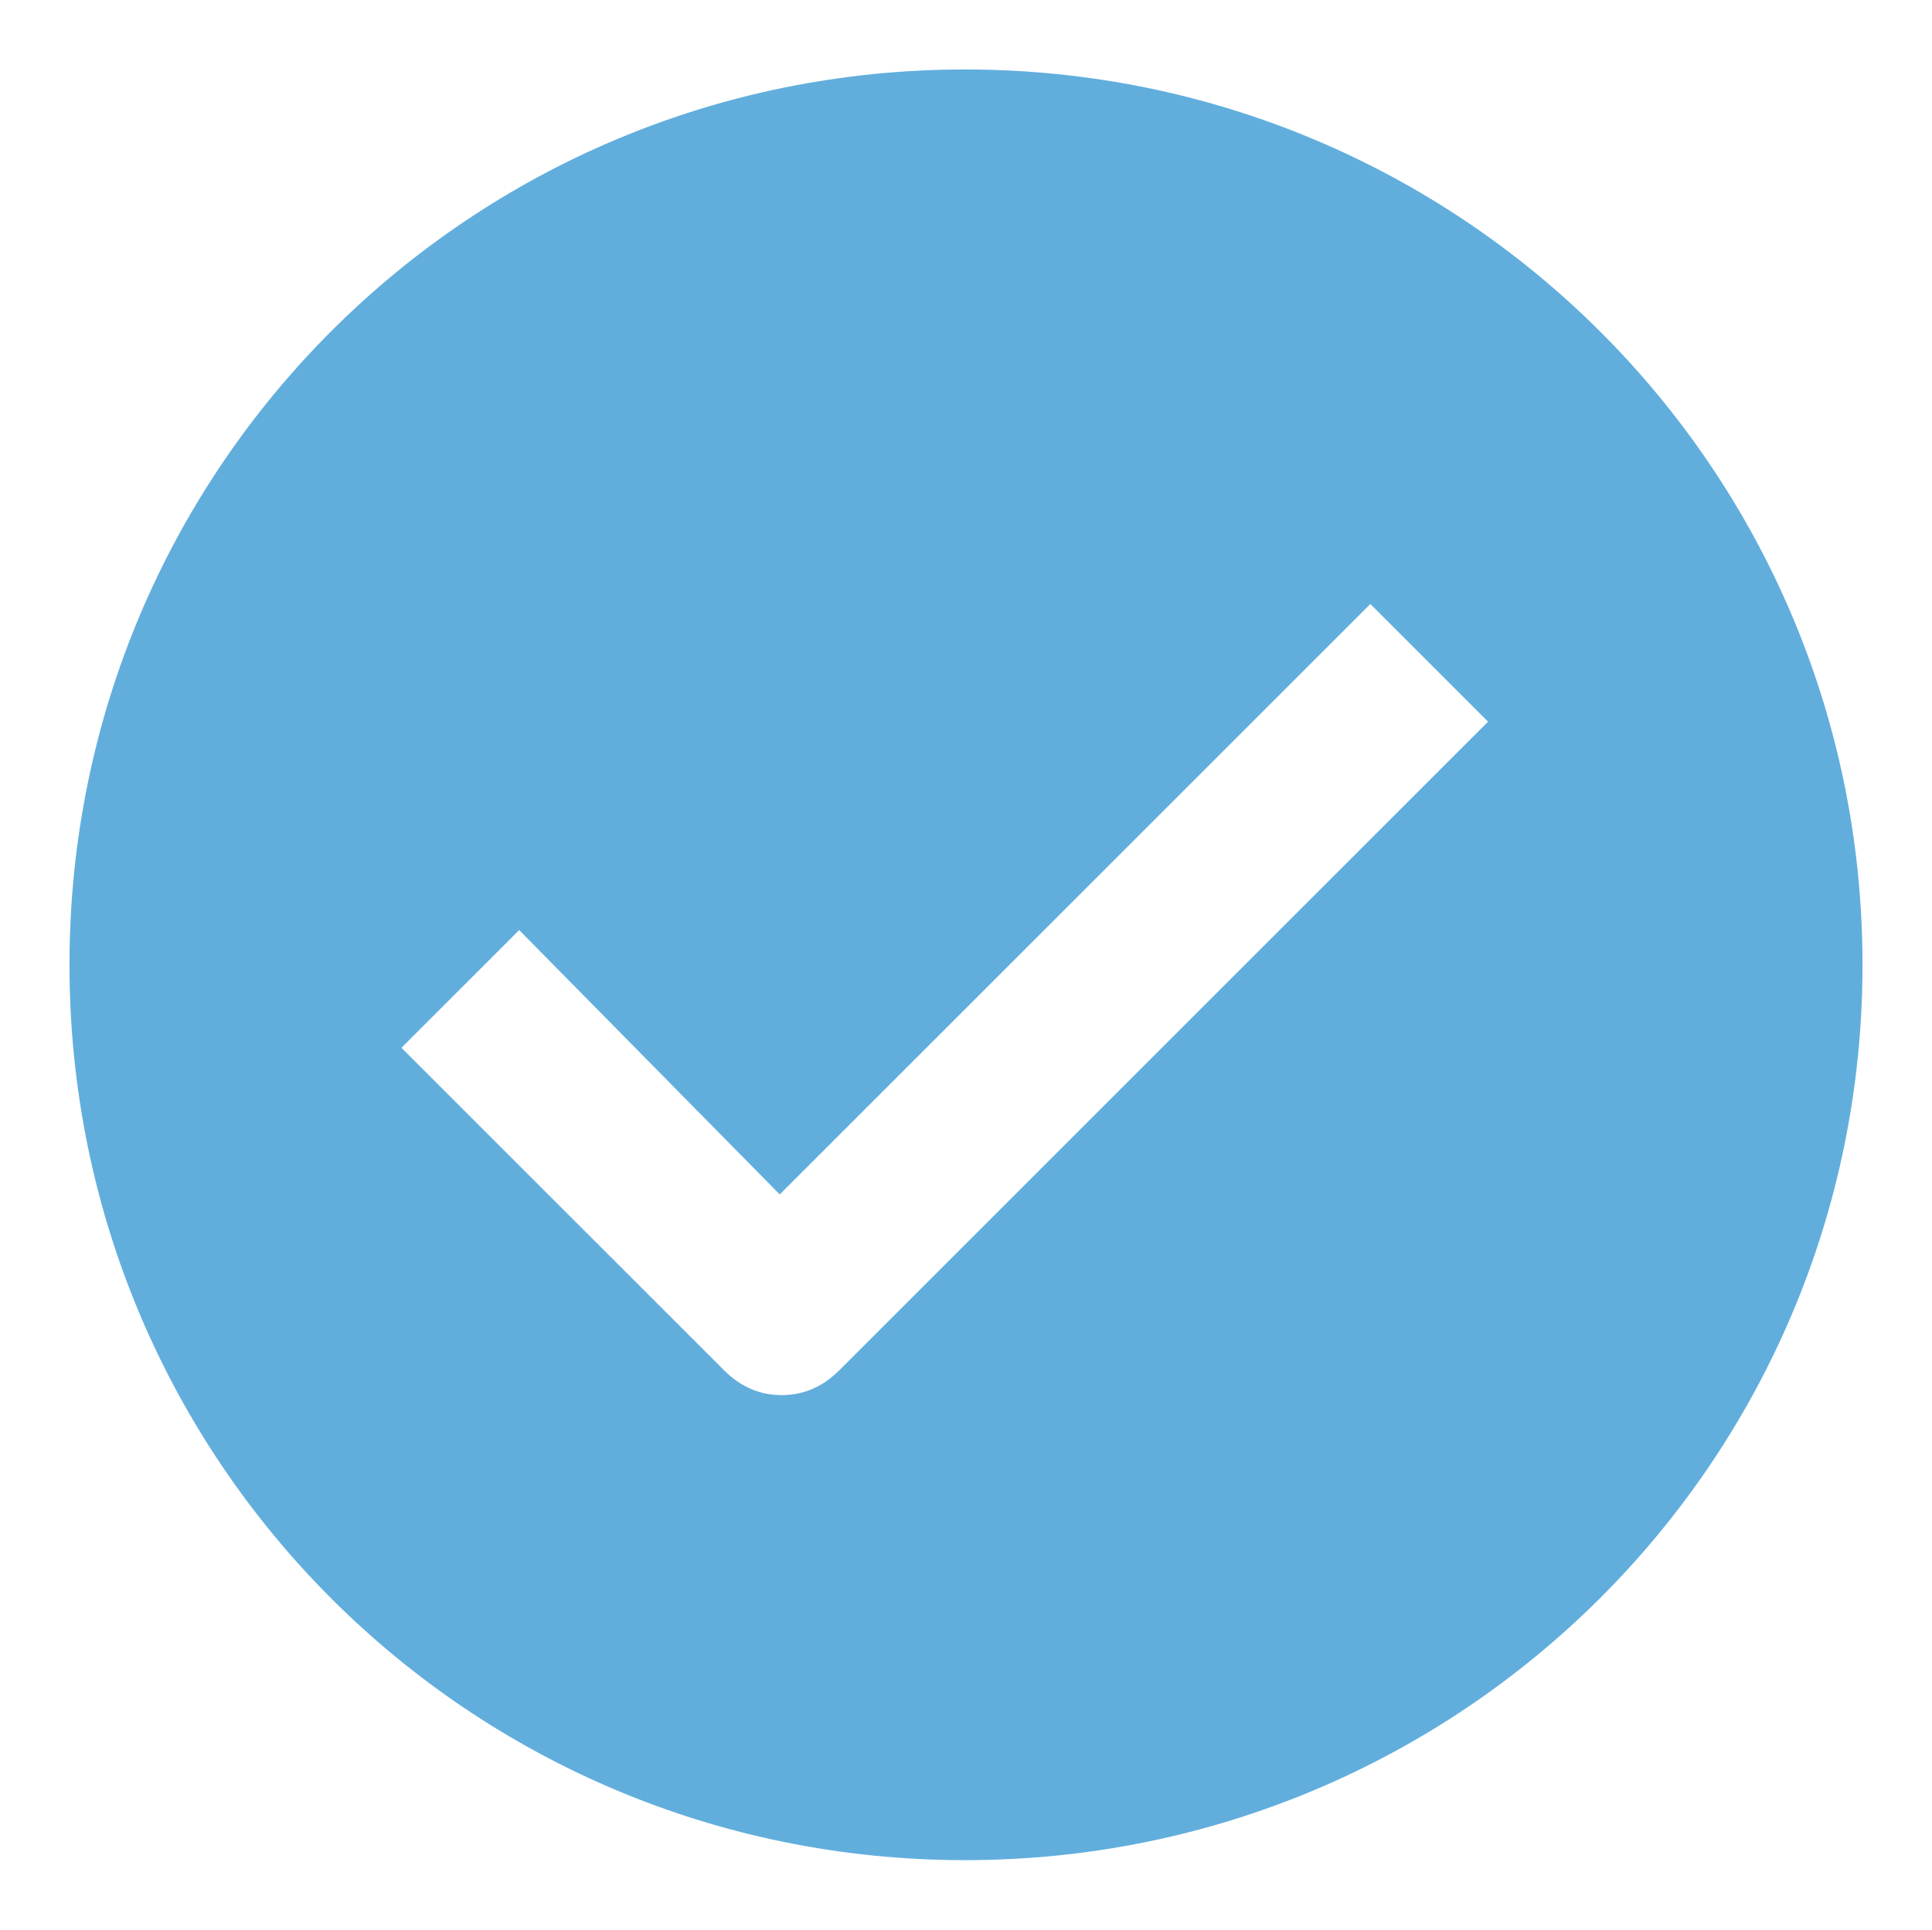 <?xml version="1.0" encoding="utf-8"?>
<!-- Generator: Adobe Illustrator 24.0.1, SVG Export Plug-In . SVG Version: 6.00 Build 0)  -->
<svg version="1.1" id="Layer_1" xmlns="http://www.w3.org/2000/svg" xmlns:xlink="http://www.w3.org/1999/xlink" x="0px" y="0px"
	 viewBox="0 0 100.1 100" style="enable-background:new 0 0 100.1 100;" xml:space="preserve">
<style type="text/css">
	.st0{fill:#61AEDD;}
</style>
<path class="st0" d="M50,3.6C24.3,3.6,3.6,24.3,3.6,50S24.3,96.4,50,96.4S96.5,75.7,96.5,50S75.7,3.6,50,3.6z M43.5,71
	c-0.9,0.9-1.9,1.3-3,1.3c-1.1,0-2.1-0.4-3-1.3L20.8,54.3l6.1-6.1l13.5,13.7L71,31.3l6.1,6.1L43.5,71z"/>
</svg>
